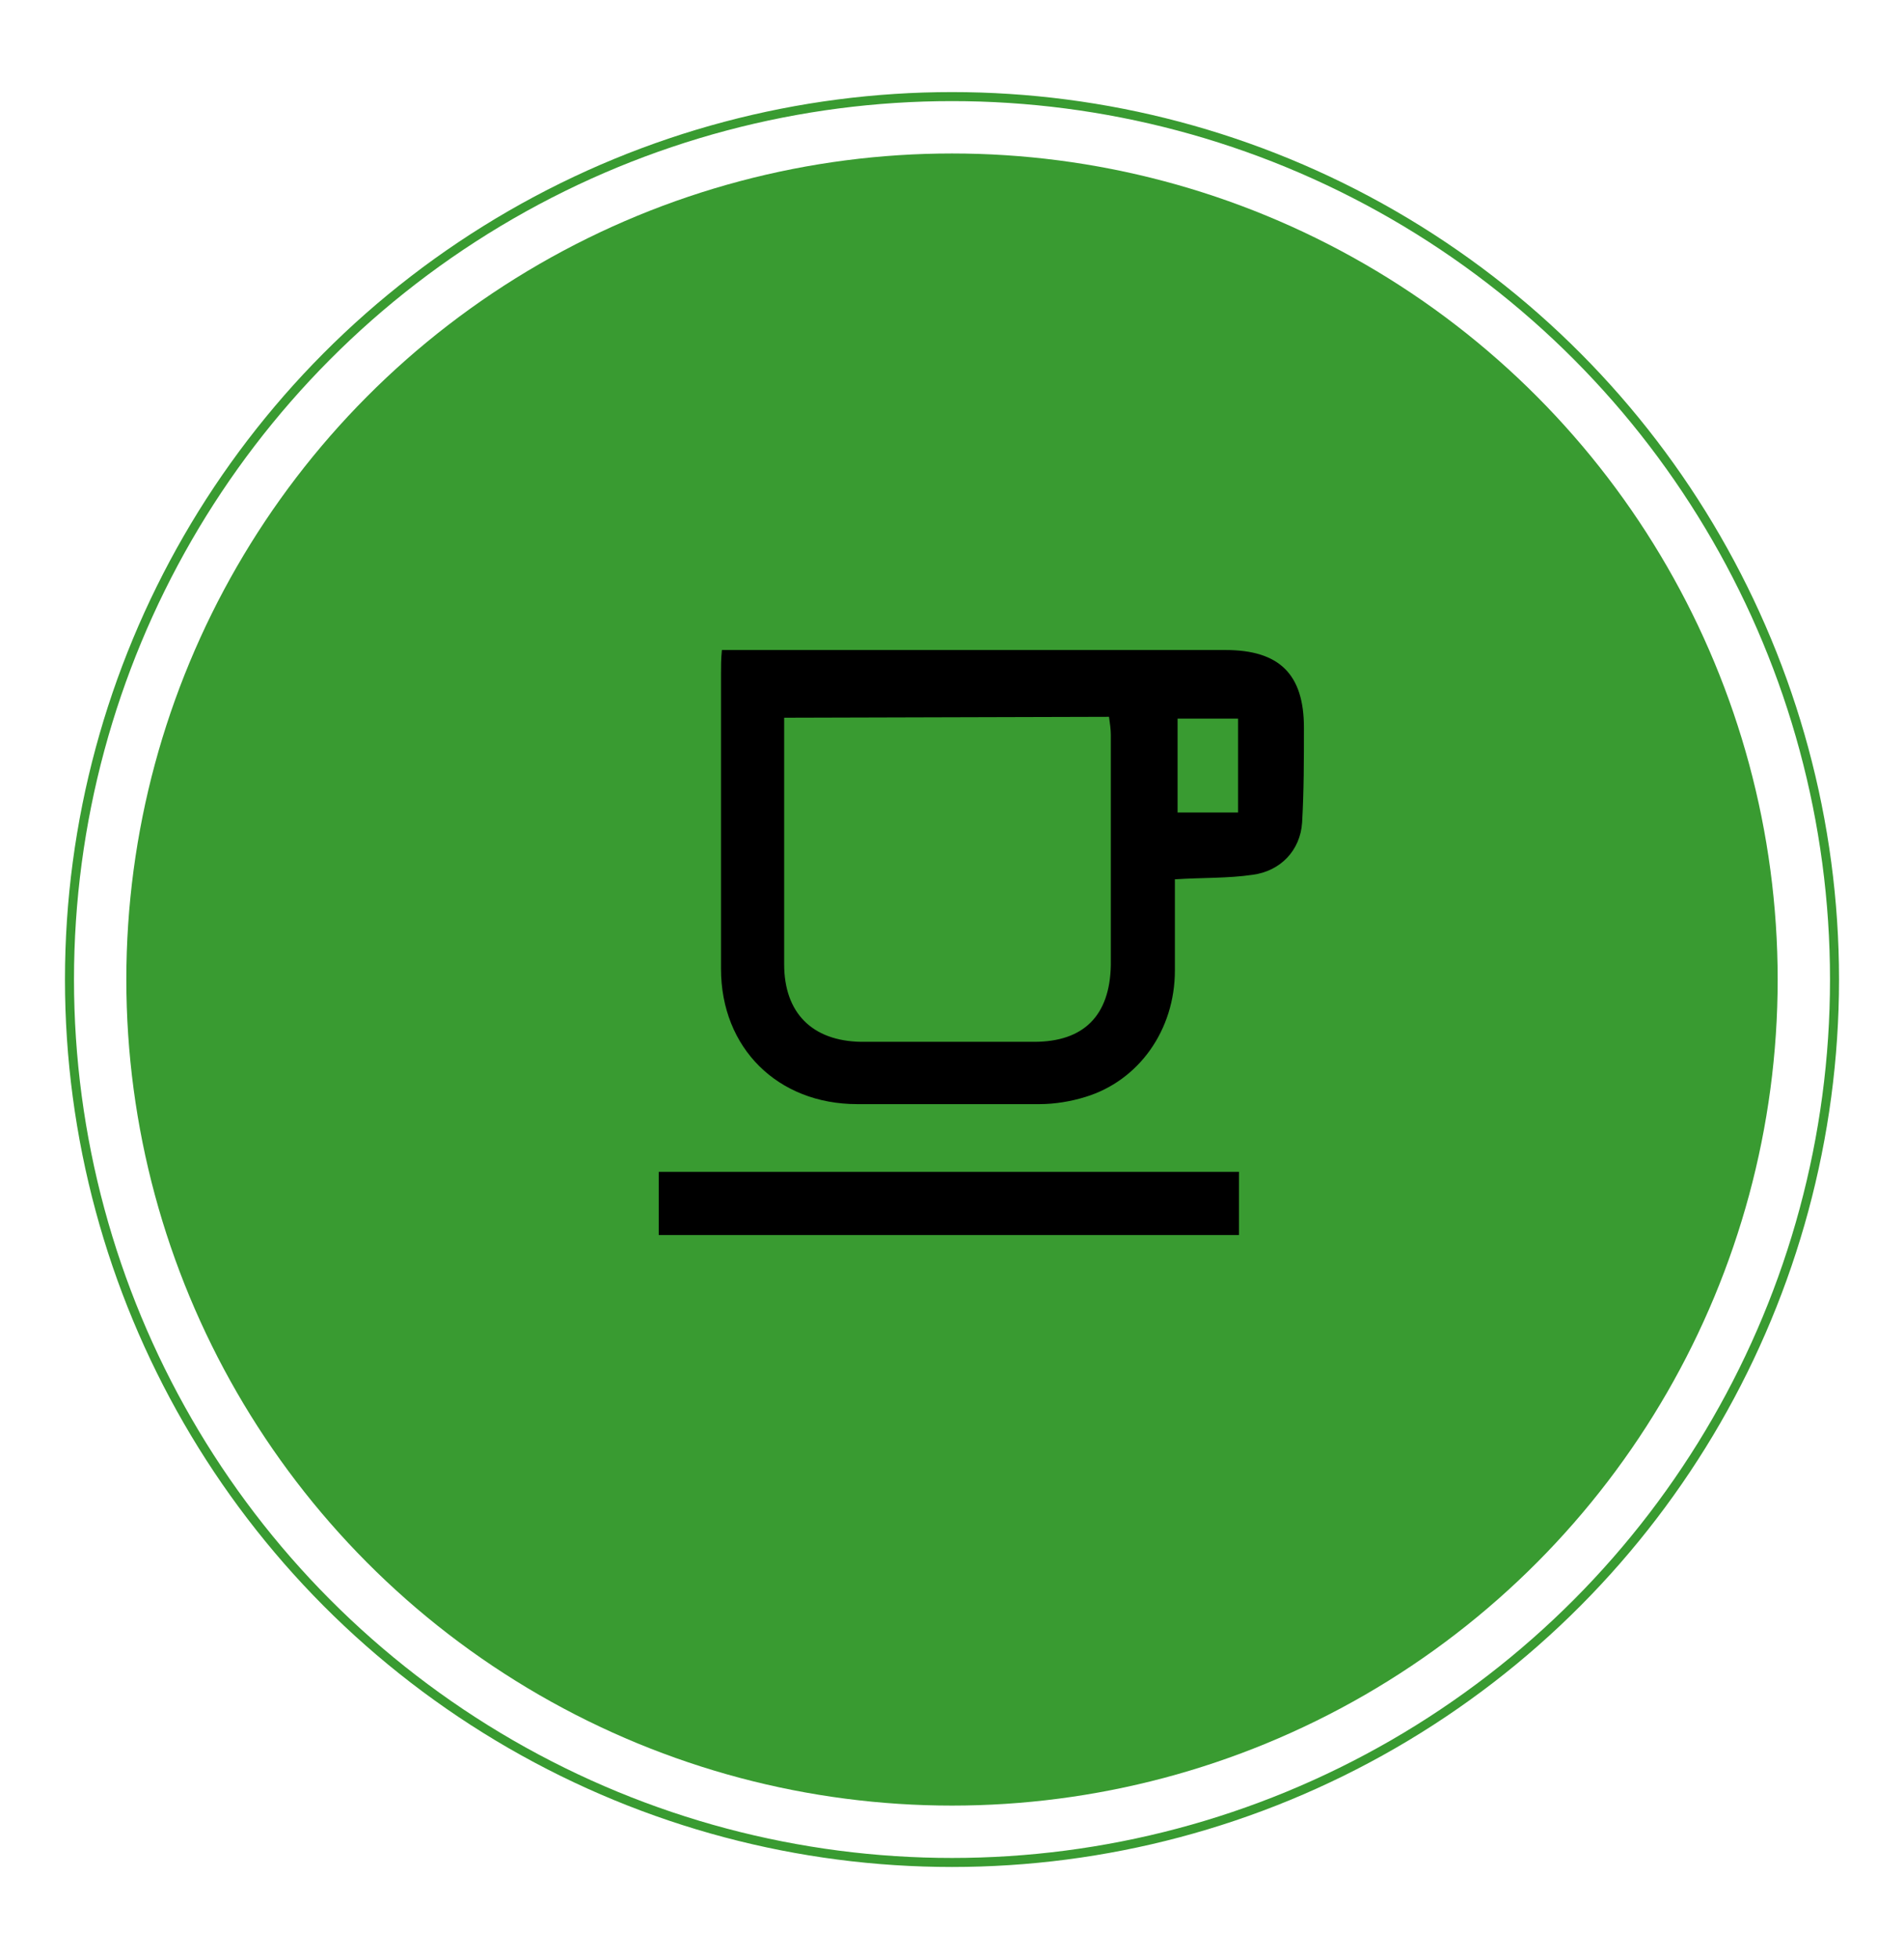<?xml version="1.0" encoding="utf-8"?>
<!-- Generator: Adobe Illustrator 27.0.0, SVG Export Plug-In . SVG Version: 6.00 Build 0)  -->
<svg version="1.1" id="Modalità_Isolamento" xmlns="http://www.w3.org/2000/svg" xmlns:xlink="http://www.w3.org/1999/xlink"
	 x="0px" y="0px" viewBox="0 0 211 217" style="enable-background:new 0 0 211 217;" xml:space="preserve">
<style type="text/css">
	.st0{fill:#399B31;}
	.st1{fill:none;stroke:#399B31;stroke-miterlimit:10;}
</style>
<circle class="st0" cx="105.5" cy="108.5" r="91.5"/>
<circle class="st1" cx="105.5" cy="108.5" r="97.8"/>
<g id="y0x1L2">
	<g>
		<path d="M80,72c1,0,1.8,0,2.6,0c17.7,0,35.5,0,53.2,0c6,0,8.7,2.7,8.7,8.6c0,3.5,0,7-0.2,10.5c-0.2,3.1-2.4,5.4-5.5,5.8
			c-2.7,0.4-5.5,0.3-8.6,0.5c0,3.4,0,6.7,0,10.1c0,6.6-4,12.2-9.9,14c-1.6,0.5-3.4,0.8-5.1,0.8c-6.7,0-13.5,0-20.2,0
			c-8.8,0-15.1-6.2-15.1-15c0-10.9,0-21.8,0-32.7C79.9,73.8,79.9,73,80,72L80,72z M86.9,79.5c0,0.8,0,1.5,0,2.1c0,8.4,0,16.8,0,25.2
			c0,5.4,3.1,8.5,8.5,8.6c6.4,0,12.8,0,19.2,0c5.5,0,8.4-2.9,8.5-8.5c0-8.5,0-17,0-25.5c0-0.6-0.1-1.3-0.2-2L86.9,79.5L86.9,79.5z
			 M137.2,90V79.6h-6.7V90H137.2z"/>
		<path d="M73,136.8v-7h64.3v7H73z"/>
	</g>
</g>
</svg>
